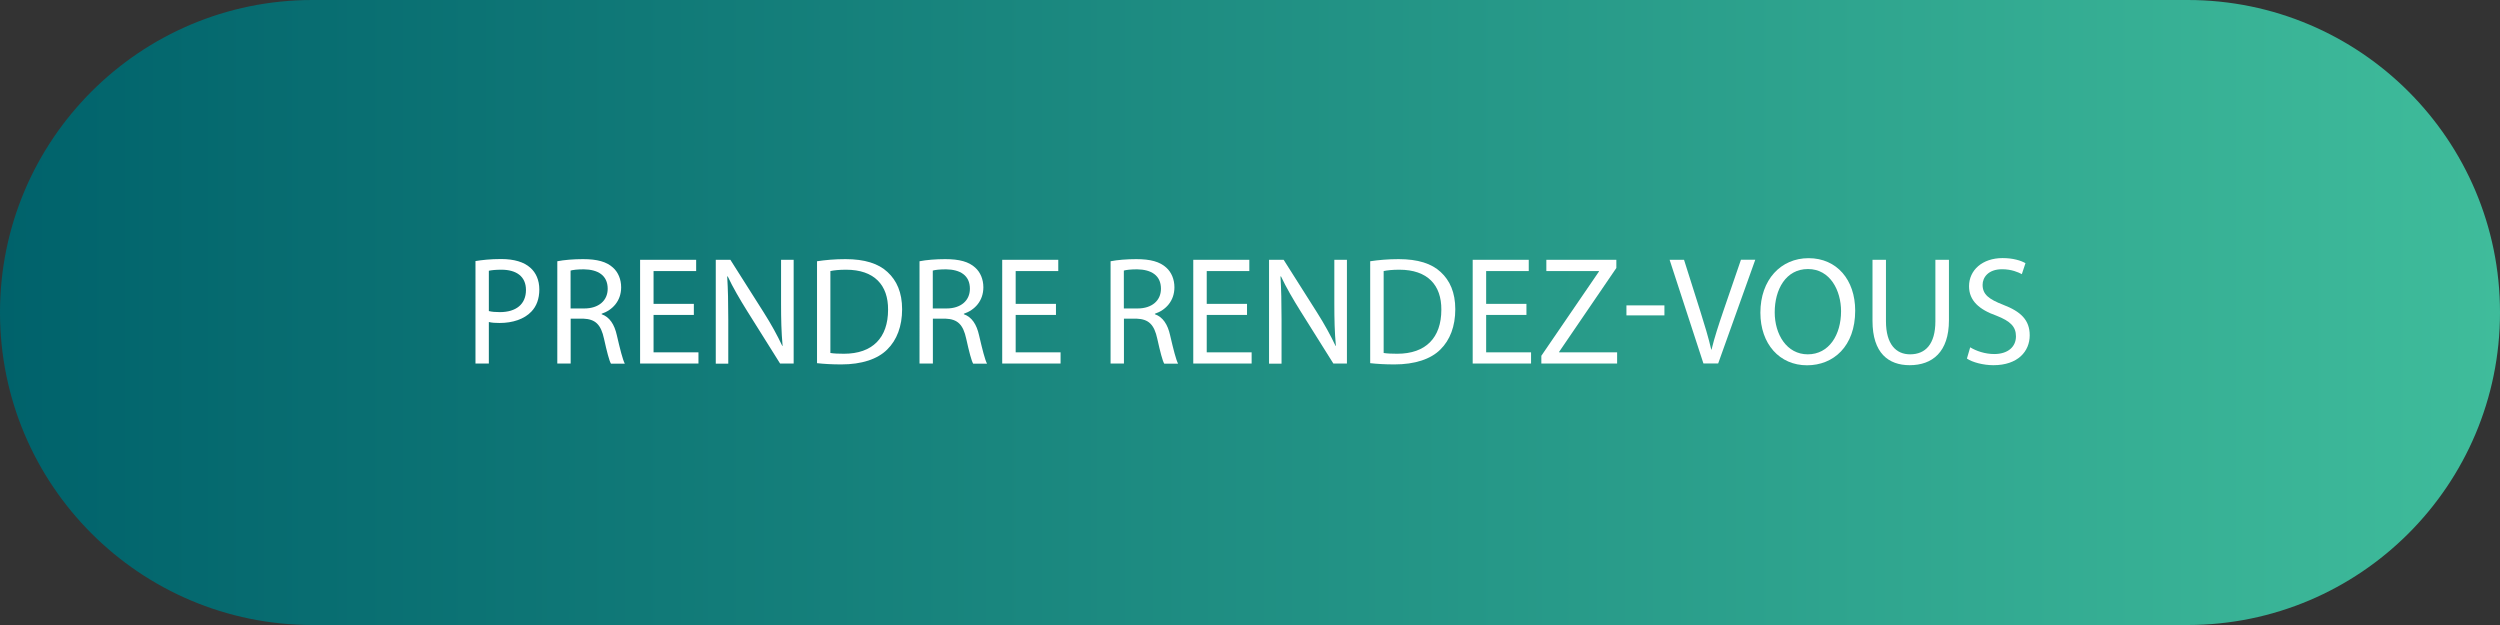 <?xml version="1.0" encoding="utf-8"?>
<!-- Generator: Adobe Illustrator 23.0.2, SVG Export Plug-In . SVG Version: 6.00 Build 0)  -->
<svg version="1.1" id="Calque_1" xmlns="http://www.w3.org/2000/svg" xmlns:xlink="http://www.w3.org/1999/xlink" x="0px" y="0px"
	 viewBox="0 0 260 65" style="enable-background:new 0 0 260 65;" xml:space="preserve">
<rect x="0" y="0" width="260" height="65" fill="#333333" stroke="none"/>
<style type="text/css">
	.st0{fill:url(#SVGID_1_);}
	.st1{fill:#FFFFFF;}
</style>
<linearGradient id="SVGID_1_" gradientUnits="userSpaceOnUse" x1="0" y1="32.5" x2="260" y2="32.5">
	<stop  offset="0" style="stop-color:#00626B"/>
	<stop  offset="1" style="stop-color:#3FBC9B"/>
</linearGradient>
<path class="st0" d="M227.5,65h-195C14.55,65,0,50.45,0,32.5v0C0,14.55,14.55,0,32.5,0h195C245.45,0,260,14.55,260,32.5v0
	C260,50.45,245.45,65,227.5,65z"/>
<g>
	<path class="st1" d="M49.45,27.15c0.67-0.11,1.55-0.21,2.67-0.21c1.38,0,2.38,0.32,3.03,0.9c0.59,0.51,0.94,1.3,0.94,2.26
		c0,0.98-0.29,1.75-0.83,2.31c-0.74,0.78-1.94,1.18-3.3,1.18c-0.42,0-0.8-0.02-1.12-0.1v4.32h-1.39V27.15z M50.84,32.35
		c0.3,0.08,0.69,0.11,1.15,0.11c1.68,0,2.71-0.82,2.71-2.3c0-1.42-1.01-2.11-2.55-2.11c-0.61,0-1.07,0.05-1.31,0.11V32.35z"/>
	<path class="st1" d="M57.96,27.17c0.7-0.14,1.71-0.22,2.67-0.22c1.49,0,2.45,0.27,3.12,0.88c0.54,0.48,0.85,1.22,0.85,2.05
		c0,1.42-0.9,2.37-2.03,2.75v0.05c0.83,0.29,1.33,1.06,1.58,2.18c0.35,1.5,0.61,2.54,0.83,2.96h-1.44c-0.18-0.3-0.42-1.23-0.72-2.58
		c-0.32-1.49-0.9-2.05-2.16-2.1h-1.31v4.67h-1.39V27.17z M59.35,32.08h1.42c1.49,0,2.43-0.82,2.43-2.05c0-1.39-1.01-2-2.48-2.02
		c-0.67,0-1.15,0.06-1.38,0.13V32.08z"/>
	<path class="st1" d="M72.16,32.75h-4.19v3.89h4.67v1.17h-6.07V27.02h5.83v1.17h-4.43v3.41h4.19V32.75z"/>
	<path class="st1" d="M74.44,37.81V27.02h1.52l3.46,5.46c0.8,1.26,1.42,2.4,1.94,3.5l0.03-0.02c-0.13-1.44-0.16-2.75-0.16-4.43
		v-4.51h1.31v10.79h-1.41l-3.43-5.47c-0.75-1.2-1.47-2.43-2.02-3.6l-0.05,0.02c0.08,1.36,0.11,2.66,0.11,4.45v4.61H74.44z"/>
	<path class="st1" d="M84.97,27.17c0.85-0.13,1.86-0.22,2.96-0.22c2,0,3.43,0.46,4.37,1.34c0.96,0.88,1.52,2.13,1.52,3.87
		c0,1.76-0.54,3.2-1.55,4.19c-1.01,1.01-2.67,1.55-4.77,1.55c-0.99,0-1.82-0.05-2.53-0.13V27.17z M86.36,36.71
		c0.35,0.06,0.86,0.08,1.41,0.08c2.98,0,4.59-1.67,4.59-4.58c0.02-2.55-1.42-4.16-4.37-4.16c-0.72,0-1.26,0.06-1.63,0.14V36.71z"/>
	<path class="st1" d="M95.63,27.17c0.7-0.14,1.71-0.22,2.67-0.22c1.49,0,2.45,0.27,3.12,0.88c0.54,0.48,0.85,1.22,0.85,2.05
		c0,1.42-0.9,2.37-2.03,2.75v0.05c0.83,0.29,1.33,1.06,1.58,2.18c0.35,1.5,0.61,2.54,0.83,2.96h-1.44c-0.18-0.3-0.42-1.23-0.72-2.58
		c-0.32-1.49-0.9-2.05-2.16-2.1h-1.31v4.67h-1.39V27.17z M97.02,32.08h1.42c1.49,0,2.43-0.82,2.43-2.05c0-1.39-1.01-2-2.48-2.02
		c-0.67,0-1.15,0.06-1.38,0.13V32.08z"/>
	<path class="st1" d="M109.82,32.75h-4.19v3.89h4.67v1.17h-6.07V27.02h5.83v1.17h-4.43v3.41h4.19V32.75z"/>
	<path class="st1" d="M115.5,27.17c0.7-0.14,1.71-0.22,2.67-0.22c1.49,0,2.45,0.27,3.12,0.88c0.54,0.48,0.85,1.22,0.85,2.05
		c0,1.42-0.9,2.37-2.03,2.75v0.05c0.83,0.29,1.33,1.06,1.58,2.18c0.35,1.5,0.61,2.54,0.83,2.96h-1.44c-0.18-0.3-0.42-1.23-0.72-2.58
		c-0.32-1.49-0.9-2.05-2.16-2.1h-1.31v4.67h-1.39V27.17z M116.89,32.08h1.42c1.49,0,2.43-0.82,2.43-2.05c0-1.39-1.01-2-2.48-2.02
		c-0.67,0-1.15,0.06-1.38,0.13V32.08z"/>
	<path class="st1" d="M129.69,32.75h-4.19v3.89h4.67v1.17h-6.07V27.02h5.83v1.17h-4.43v3.41h4.19V32.75z"/>
	<path class="st1" d="M131.98,37.81V27.02h1.52l3.46,5.46c0.8,1.26,1.42,2.4,1.94,3.5l0.03-0.02c-0.13-1.44-0.16-2.75-0.16-4.43
		v-4.51h1.31v10.79h-1.41l-3.43-5.47c-0.75-1.2-1.47-2.43-2.02-3.6l-0.05,0.02c0.08,1.36,0.11,2.66,0.11,4.45v4.61H131.98z"/>
	<path class="st1" d="M142.5,27.17c0.85-0.13,1.86-0.22,2.96-0.22c2,0,3.43,0.46,4.37,1.34c0.96,0.88,1.52,2.13,1.52,3.87
		c0,1.76-0.54,3.2-1.55,4.19c-1.01,1.01-2.67,1.55-4.77,1.55c-0.99,0-1.82-0.05-2.53-0.13V27.17z M143.9,36.71
		c0.35,0.06,0.86,0.08,1.41,0.08c2.98,0,4.59-1.67,4.59-4.58c0.02-2.55-1.42-4.16-4.37-4.16c-0.72,0-1.26,0.06-1.63,0.14V36.71z"/>
	<path class="st1" d="M158.75,32.75h-4.19v3.89h4.67v1.17h-6.07V27.02h5.83v1.17h-4.43v3.41h4.19V32.75z"/>
	<path class="st1" d="M160.3,37l5.99-8.76v-0.05h-5.47v-1.17h7.28v0.85l-5.95,8.72v0.05h6.03v1.17h-7.88V37z"/>
	<path class="st1" d="M173.1,31.76v1.04h-3.95v-1.04H173.1z"/>
	<path class="st1" d="M177.16,37.81l-3.52-10.79h1.5l1.68,5.31c0.46,1.46,0.86,2.77,1.15,4.03h0.03c0.3-1.25,0.75-2.61,1.23-4.02
		l1.83-5.33h1.49l-3.86,10.79H177.16z"/>
	<path class="st1" d="M192.94,32.31c0,3.71-2.26,5.68-5.01,5.68c-2.85,0-4.85-2.21-4.85-5.47c0-3.43,2.13-5.67,5.01-5.67
		C191.03,26.85,192.94,29.1,192.94,32.31z M184.57,32.48c0,2.3,1.25,4.37,3.44,4.37c2.21,0,3.46-2.03,3.46-4.48
		c0-2.14-1.12-4.39-3.44-4.39C185.72,27.98,184.57,30.11,184.57,32.48z"/>
	<path class="st1" d="M196.14,27.02v6.39c0,2.42,1.07,3.44,2.51,3.44c1.6,0,2.63-1.06,2.63-3.44v-6.39h1.41v6.29
		c0,3.31-1.74,4.67-4.08,4.67c-2.21,0-3.87-1.26-3.87-4.61v-6.35H196.14z"/>
	<path class="st1" d="M204.9,36.12c0.62,0.38,1.54,0.7,2.5,0.7c1.42,0,2.26-0.75,2.26-1.84c0-1.01-0.58-1.58-2.03-2.15
		c-1.76-0.62-2.85-1.54-2.85-3.06c0-1.68,1.39-2.93,3.49-2.93c1.1,0,1.91,0.26,2.38,0.53l-0.38,1.14c-0.35-0.19-1.07-0.51-2.05-0.51
		c-1.47,0-2.03,0.88-2.03,1.62c0,1.01,0.66,1.5,2.15,2.08c1.82,0.7,2.75,1.58,2.75,3.17c0,1.67-1.23,3.11-3.78,3.11
		c-1.04,0-2.18-0.3-2.75-0.69L204.9,36.12z"/>
</g>
</svg>

